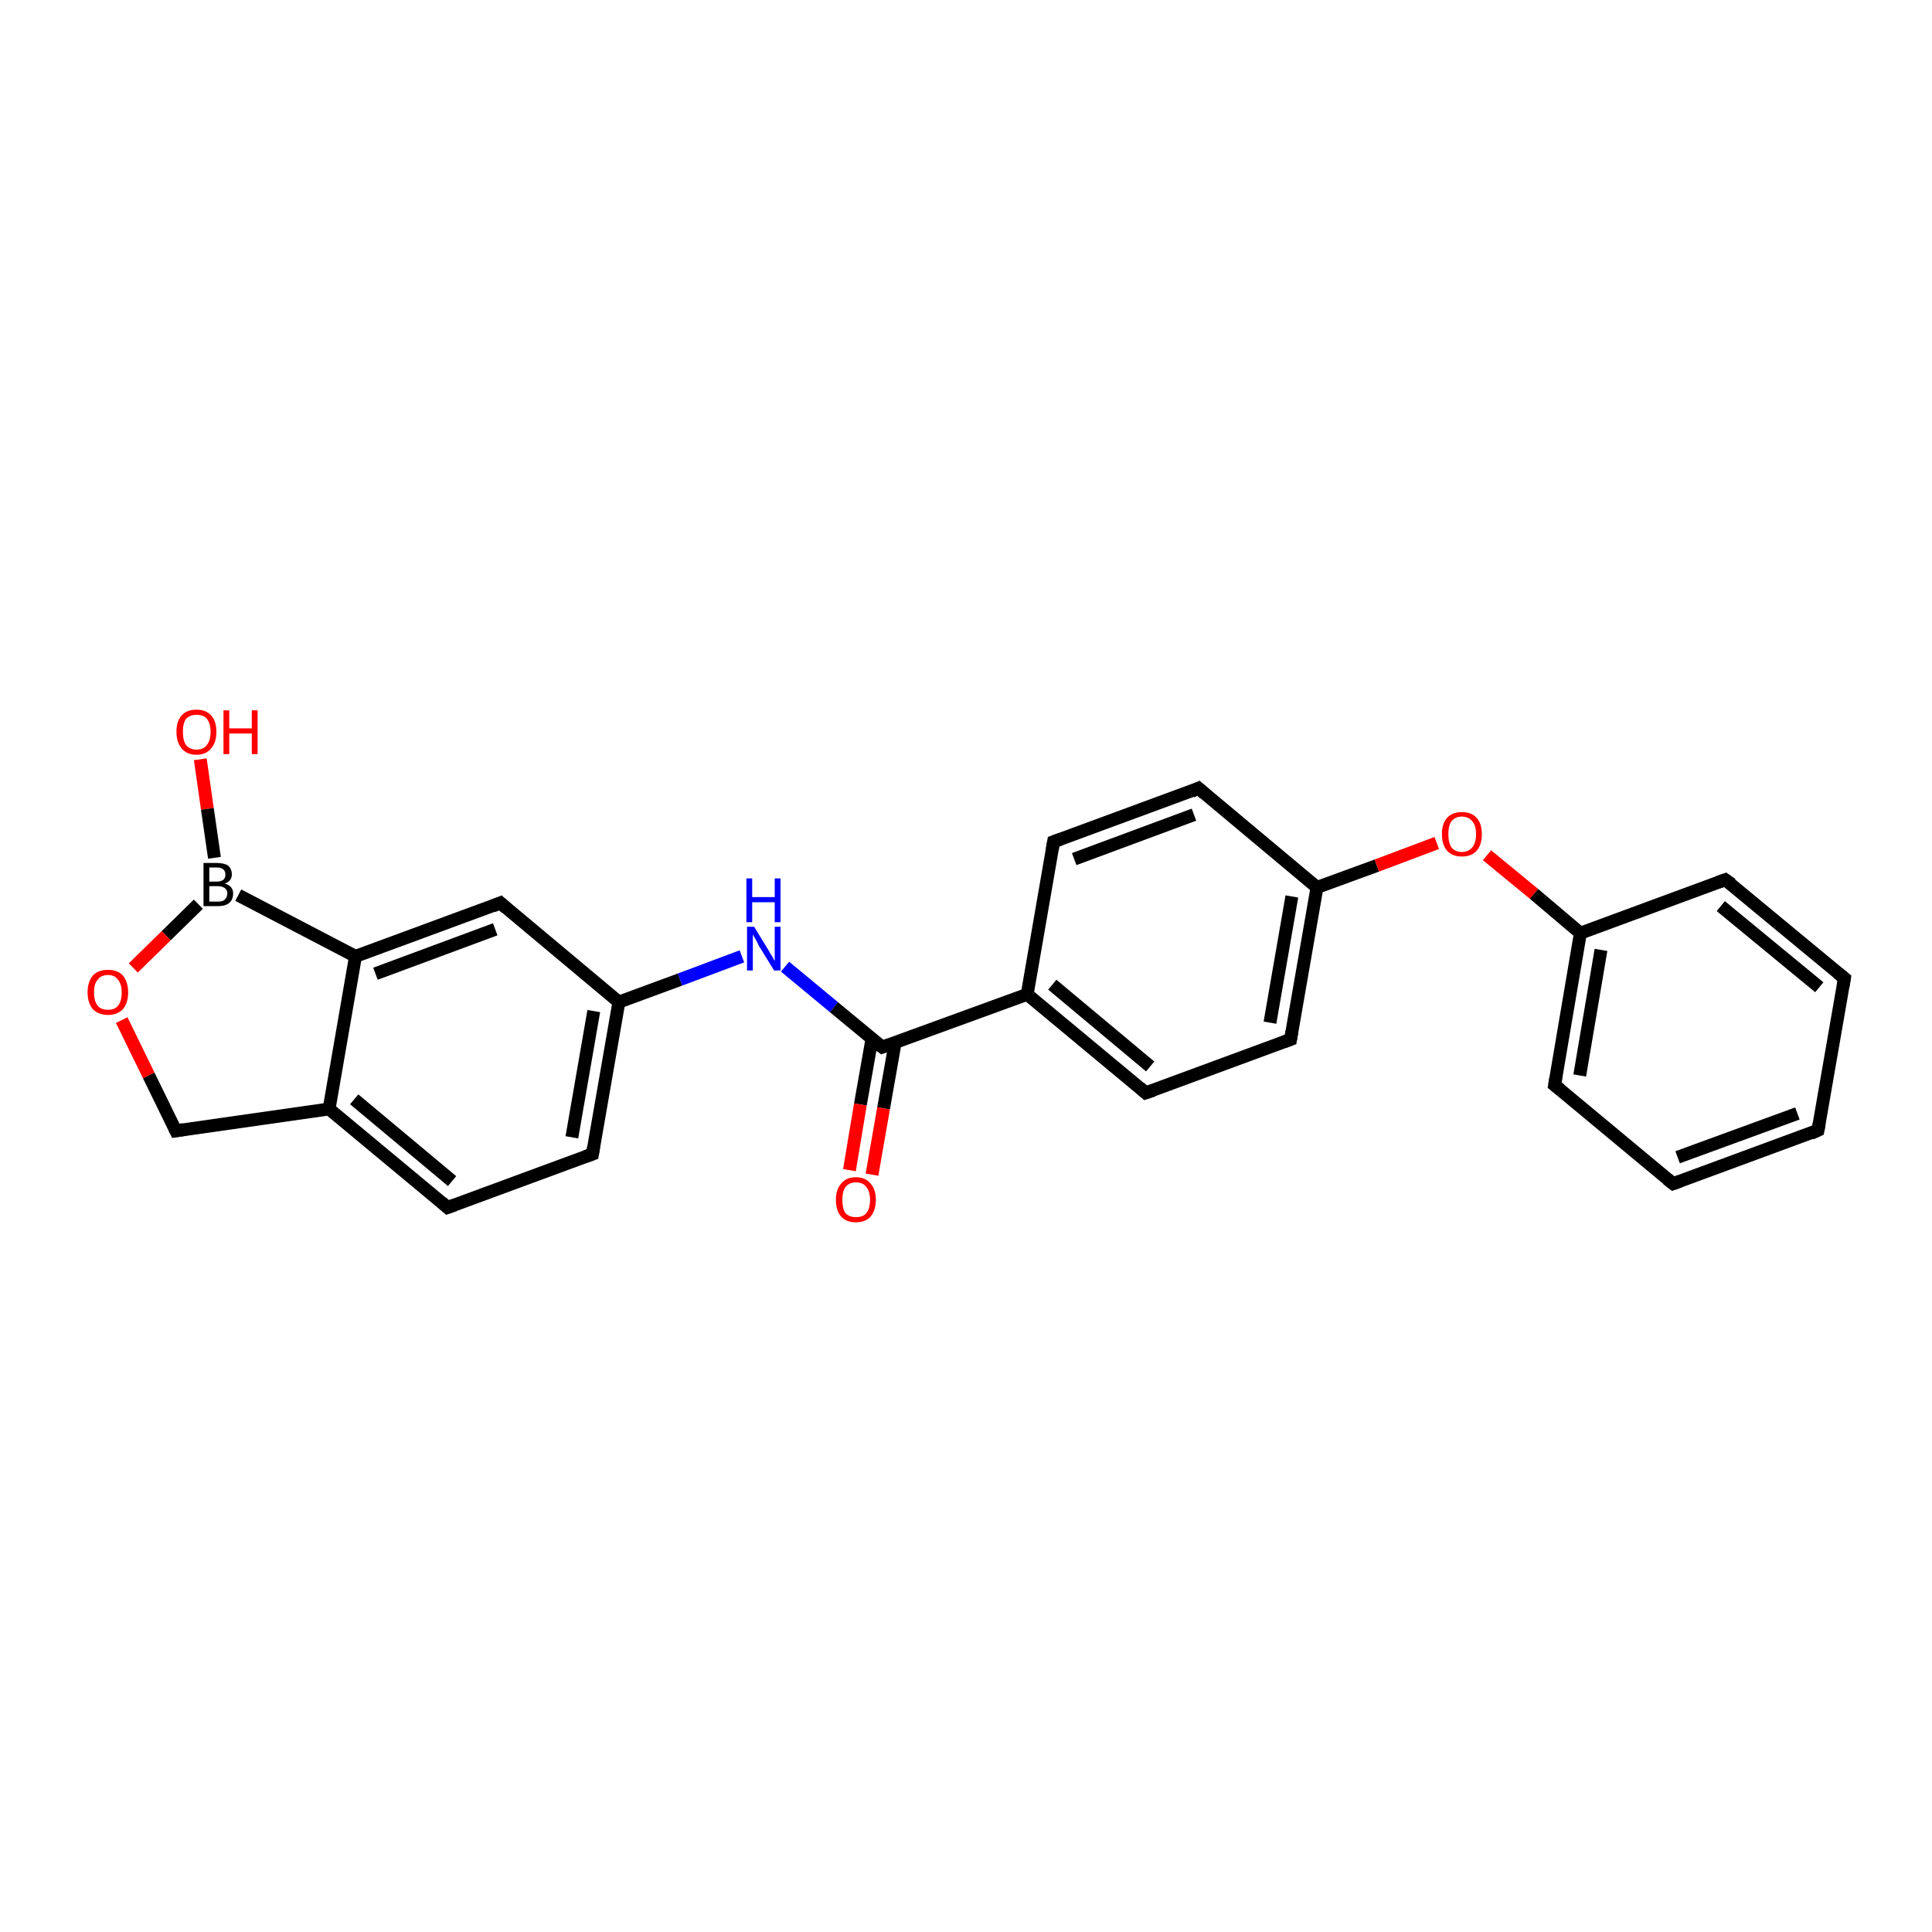 <?xml version='1.0' encoding='iso-8859-1'?>
<svg version='1.1' baseProfile='full'
              xmlns='http://www.w3.org/2000/svg'
                      xmlns:rdkit='http://www.rdkit.org/xml'
                      xmlns:xlink='http://www.w3.org/1999/xlink'
                  xml:space='preserve'
width='300px' height='300px' viewBox='0 0 300 300'>
<!-- END OF HEADER -->
<rect style='opacity:1.0;fill:#FFFFFF;stroke:none' width='300.0' height='300.0' x='0.0' y='0.0'> </rect>
<path class='bond-0 atom-0 atom-1' d='M 31.1,117.9 L 32.2,125.6' style='fill:none;fill-rule:evenodd;stroke:#FF0000;stroke-width:2.0px;stroke-linecap:butt;stroke-linejoin:miter;stroke-opacity:1' />
<path class='bond-0 atom-0 atom-1' d='M 32.2,125.6 L 33.3,133.2' style='fill:none;fill-rule:evenodd;stroke:#000000;stroke-width:2.0px;stroke-linecap:butt;stroke-linejoin:miter;stroke-opacity:1' />
<path class='bond-1 atom-1 atom-2' d='M 30.8,140.4 L 25.8,145.3' style='fill:none;fill-rule:evenodd;stroke:#000000;stroke-width:2.0px;stroke-linecap:butt;stroke-linejoin:miter;stroke-opacity:1' />
<path class='bond-1 atom-1 atom-2' d='M 25.8,145.3 L 20.7,150.3' style='fill:none;fill-rule:evenodd;stroke:#FF0000;stroke-width:2.0px;stroke-linecap:butt;stroke-linejoin:miter;stroke-opacity:1' />
<path class='bond-2 atom-2 atom-3' d='M 18.9,158.4 L 23.1,167.0' style='fill:none;fill-rule:evenodd;stroke:#FF0000;stroke-width:2.0px;stroke-linecap:butt;stroke-linejoin:miter;stroke-opacity:1' />
<path class='bond-2 atom-2 atom-3' d='M 23.1,167.0 L 27.3,175.6' style='fill:none;fill-rule:evenodd;stroke:#000000;stroke-width:2.0px;stroke-linecap:butt;stroke-linejoin:miter;stroke-opacity:1' />
<path class='bond-3 atom-3 atom-4' d='M 27.3,175.6 L 51.1,172.2' style='fill:none;fill-rule:evenodd;stroke:#000000;stroke-width:2.0px;stroke-linecap:butt;stroke-linejoin:miter;stroke-opacity:1' />
<path class='bond-4 atom-4 atom-5' d='M 51.1,172.2 L 69.5,187.5' style='fill:none;fill-rule:evenodd;stroke:#000000;stroke-width:2.0px;stroke-linecap:butt;stroke-linejoin:miter;stroke-opacity:1' />
<path class='bond-4 atom-4 atom-5' d='M 55.0,170.7 L 70.2,183.4' style='fill:none;fill-rule:evenodd;stroke:#000000;stroke-width:2.0px;stroke-linecap:butt;stroke-linejoin:miter;stroke-opacity:1' />
<path class='bond-5 atom-5 atom-6' d='M 69.5,187.5 L 92.0,179.2' style='fill:none;fill-rule:evenodd;stroke:#000000;stroke-width:2.0px;stroke-linecap:butt;stroke-linejoin:miter;stroke-opacity:1' />
<path class='bond-6 atom-6 atom-7' d='M 92.0,179.2 L 96.1,155.6' style='fill:none;fill-rule:evenodd;stroke:#000000;stroke-width:2.0px;stroke-linecap:butt;stroke-linejoin:miter;stroke-opacity:1' />
<path class='bond-6 atom-6 atom-7' d='M 88.8,176.6 L 92.2,157.0' style='fill:none;fill-rule:evenodd;stroke:#000000;stroke-width:2.0px;stroke-linecap:butt;stroke-linejoin:miter;stroke-opacity:1' />
<path class='bond-7 atom-7 atom-8' d='M 96.1,155.6 L 105.6,152.1' style='fill:none;fill-rule:evenodd;stroke:#000000;stroke-width:2.0px;stroke-linecap:butt;stroke-linejoin:miter;stroke-opacity:1' />
<path class='bond-7 atom-7 atom-8' d='M 105.6,152.1 L 115.2,148.5' style='fill:none;fill-rule:evenodd;stroke:#0000FF;stroke-width:2.0px;stroke-linecap:butt;stroke-linejoin:miter;stroke-opacity:1' />
<path class='bond-8 atom-8 atom-9' d='M 121.9,150.1 L 129.5,156.4' style='fill:none;fill-rule:evenodd;stroke:#0000FF;stroke-width:2.0px;stroke-linecap:butt;stroke-linejoin:miter;stroke-opacity:1' />
<path class='bond-8 atom-8 atom-9' d='M 129.5,156.4 L 137.0,162.6' style='fill:none;fill-rule:evenodd;stroke:#000000;stroke-width:2.0px;stroke-linecap:butt;stroke-linejoin:miter;stroke-opacity:1' />
<path class='bond-9 atom-9 atom-10' d='M 135.4,161.3 L 133.6,171.5' style='fill:none;fill-rule:evenodd;stroke:#000000;stroke-width:2.0px;stroke-linecap:butt;stroke-linejoin:miter;stroke-opacity:1' />
<path class='bond-9 atom-9 atom-10' d='M 133.6,171.5 L 131.9,181.7' style='fill:none;fill-rule:evenodd;stroke:#FF0000;stroke-width:2.0px;stroke-linecap:butt;stroke-linejoin:miter;stroke-opacity:1' />
<path class='bond-9 atom-9 atom-10' d='M 139.0,161.9 L 137.2,172.1' style='fill:none;fill-rule:evenodd;stroke:#000000;stroke-width:2.0px;stroke-linecap:butt;stroke-linejoin:miter;stroke-opacity:1' />
<path class='bond-9 atom-9 atom-10' d='M 137.2,172.1 L 135.4,182.4' style='fill:none;fill-rule:evenodd;stroke:#FF0000;stroke-width:2.0px;stroke-linecap:butt;stroke-linejoin:miter;stroke-opacity:1' />
<path class='bond-10 atom-9 atom-11' d='M 137.0,162.6 L 159.5,154.4' style='fill:none;fill-rule:evenodd;stroke:#000000;stroke-width:2.0px;stroke-linecap:butt;stroke-linejoin:miter;stroke-opacity:1' />
<path class='bond-11 atom-11 atom-12' d='M 159.5,154.4 L 177.9,169.7' style='fill:none;fill-rule:evenodd;stroke:#000000;stroke-width:2.0px;stroke-linecap:butt;stroke-linejoin:miter;stroke-opacity:1' />
<path class='bond-11 atom-11 atom-12' d='M 163.4,152.9 L 178.6,165.6' style='fill:none;fill-rule:evenodd;stroke:#000000;stroke-width:2.0px;stroke-linecap:butt;stroke-linejoin:miter;stroke-opacity:1' />
<path class='bond-12 atom-12 atom-13' d='M 177.9,169.7 L 200.4,161.4' style='fill:none;fill-rule:evenodd;stroke:#000000;stroke-width:2.0px;stroke-linecap:butt;stroke-linejoin:miter;stroke-opacity:1' />
<path class='bond-13 atom-13 atom-14' d='M 200.4,161.4 L 204.5,137.8' style='fill:none;fill-rule:evenodd;stroke:#000000;stroke-width:2.0px;stroke-linecap:butt;stroke-linejoin:miter;stroke-opacity:1' />
<path class='bond-13 atom-13 atom-14' d='M 197.2,158.8 L 200.6,139.2' style='fill:none;fill-rule:evenodd;stroke:#000000;stroke-width:2.0px;stroke-linecap:butt;stroke-linejoin:miter;stroke-opacity:1' />
<path class='bond-14 atom-14 atom-15' d='M 204.5,137.8 L 213.8,134.4' style='fill:none;fill-rule:evenodd;stroke:#000000;stroke-width:2.0px;stroke-linecap:butt;stroke-linejoin:miter;stroke-opacity:1' />
<path class='bond-14 atom-14 atom-15' d='M 213.8,134.4 L 223.1,130.9' style='fill:none;fill-rule:evenodd;stroke:#FF0000;stroke-width:2.0px;stroke-linecap:butt;stroke-linejoin:miter;stroke-opacity:1' />
<path class='bond-15 atom-15 atom-16' d='M 230.9,132.8 L 238.2,138.8' style='fill:none;fill-rule:evenodd;stroke:#FF0000;stroke-width:2.0px;stroke-linecap:butt;stroke-linejoin:miter;stroke-opacity:1' />
<path class='bond-15 atom-15 atom-16' d='M 238.2,138.8 L 245.4,144.9' style='fill:none;fill-rule:evenodd;stroke:#000000;stroke-width:2.0px;stroke-linecap:butt;stroke-linejoin:miter;stroke-opacity:1' />
<path class='bond-16 atom-16 atom-17' d='M 245.4,144.9 L 241.4,168.5' style='fill:none;fill-rule:evenodd;stroke:#000000;stroke-width:2.0px;stroke-linecap:butt;stroke-linejoin:miter;stroke-opacity:1' />
<path class='bond-16 atom-16 atom-17' d='M 248.6,147.5 L 245.3,167.0' style='fill:none;fill-rule:evenodd;stroke:#000000;stroke-width:2.0px;stroke-linecap:butt;stroke-linejoin:miter;stroke-opacity:1' />
<path class='bond-17 atom-17 atom-18' d='M 241.4,168.5 L 259.8,183.8' style='fill:none;fill-rule:evenodd;stroke:#000000;stroke-width:2.0px;stroke-linecap:butt;stroke-linejoin:miter;stroke-opacity:1' />
<path class='bond-18 atom-18 atom-19' d='M 259.8,183.8 L 282.3,175.5' style='fill:none;fill-rule:evenodd;stroke:#000000;stroke-width:2.0px;stroke-linecap:butt;stroke-linejoin:miter;stroke-opacity:1' />
<path class='bond-18 atom-18 atom-19' d='M 260.5,179.7 L 279.1,172.9' style='fill:none;fill-rule:evenodd;stroke:#000000;stroke-width:2.0px;stroke-linecap:butt;stroke-linejoin:miter;stroke-opacity:1' />
<path class='bond-19 atom-19 atom-20' d='M 282.3,175.5 L 286.4,151.9' style='fill:none;fill-rule:evenodd;stroke:#000000;stroke-width:2.0px;stroke-linecap:butt;stroke-linejoin:miter;stroke-opacity:1' />
<path class='bond-20 atom-20 atom-21' d='M 286.4,151.9 L 267.9,136.6' style='fill:none;fill-rule:evenodd;stroke:#000000;stroke-width:2.0px;stroke-linecap:butt;stroke-linejoin:miter;stroke-opacity:1' />
<path class='bond-20 atom-20 atom-21' d='M 282.5,153.3 L 267.2,140.7' style='fill:none;fill-rule:evenodd;stroke:#000000;stroke-width:2.0px;stroke-linecap:butt;stroke-linejoin:miter;stroke-opacity:1' />
<path class='bond-21 atom-14 atom-22' d='M 204.5,137.8 L 186.1,122.4' style='fill:none;fill-rule:evenodd;stroke:#000000;stroke-width:2.0px;stroke-linecap:butt;stroke-linejoin:miter;stroke-opacity:1' />
<path class='bond-22 atom-22 atom-23' d='M 186.1,122.4 L 163.6,130.7' style='fill:none;fill-rule:evenodd;stroke:#000000;stroke-width:2.0px;stroke-linecap:butt;stroke-linejoin:miter;stroke-opacity:1' />
<path class='bond-22 atom-22 atom-23' d='M 185.4,126.5 L 166.8,133.4' style='fill:none;fill-rule:evenodd;stroke:#000000;stroke-width:2.0px;stroke-linecap:butt;stroke-linejoin:miter;stroke-opacity:1' />
<path class='bond-23 atom-7 atom-24' d='M 96.1,155.6 L 77.7,140.2' style='fill:none;fill-rule:evenodd;stroke:#000000;stroke-width:2.0px;stroke-linecap:butt;stroke-linejoin:miter;stroke-opacity:1' />
<path class='bond-24 atom-24 atom-25' d='M 77.7,140.2 L 55.2,148.5' style='fill:none;fill-rule:evenodd;stroke:#000000;stroke-width:2.0px;stroke-linecap:butt;stroke-linejoin:miter;stroke-opacity:1' />
<path class='bond-24 atom-24 atom-25' d='M 76.9,144.3 L 58.3,151.2' style='fill:none;fill-rule:evenodd;stroke:#000000;stroke-width:2.0px;stroke-linecap:butt;stroke-linejoin:miter;stroke-opacity:1' />
<path class='bond-25 atom-25 atom-1' d='M 55.2,148.5 L 37.0,139.0' style='fill:none;fill-rule:evenodd;stroke:#000000;stroke-width:2.0px;stroke-linecap:butt;stroke-linejoin:miter;stroke-opacity:1' />
<path class='bond-26 atom-25 atom-4' d='M 55.2,148.5 L 51.1,172.2' style='fill:none;fill-rule:evenodd;stroke:#000000;stroke-width:2.0px;stroke-linecap:butt;stroke-linejoin:miter;stroke-opacity:1' />
<path class='bond-27 atom-23 atom-11' d='M 163.6,130.7 L 159.5,154.4' style='fill:none;fill-rule:evenodd;stroke:#000000;stroke-width:2.0px;stroke-linecap:butt;stroke-linejoin:miter;stroke-opacity:1' />
<path class='bond-28 atom-21 atom-16' d='M 267.9,136.6 L 245.4,144.9' style='fill:none;fill-rule:evenodd;stroke:#000000;stroke-width:2.0px;stroke-linecap:butt;stroke-linejoin:miter;stroke-opacity:1' />
<path d='M 27.1,175.2 L 27.3,175.6 L 28.5,175.4' style='fill:none;stroke:#000000;stroke-width:2.0px;stroke-linecap:butt;stroke-linejoin:miter;stroke-opacity:1;' />
<path d='M 68.6,186.7 L 69.5,187.5 L 70.6,187.1' style='fill:none;stroke:#000000;stroke-width:2.0px;stroke-linecap:butt;stroke-linejoin:miter;stroke-opacity:1;' />
<path d='M 90.9,179.6 L 92.0,179.2 L 92.2,178.0' style='fill:none;stroke:#000000;stroke-width:2.0px;stroke-linecap:butt;stroke-linejoin:miter;stroke-opacity:1;' />
<path d='M 136.6,162.3 L 137.0,162.6 L 138.1,162.2' style='fill:none;stroke:#000000;stroke-width:2.0px;stroke-linecap:butt;stroke-linejoin:miter;stroke-opacity:1;' />
<path d='M 177.0,168.9 L 177.9,169.7 L 179.1,169.3' style='fill:none;stroke:#000000;stroke-width:2.0px;stroke-linecap:butt;stroke-linejoin:miter;stroke-opacity:1;' />
<path d='M 199.3,161.8 L 200.4,161.4 L 200.6,160.2' style='fill:none;stroke:#000000;stroke-width:2.0px;stroke-linecap:butt;stroke-linejoin:miter;stroke-opacity:1;' />
<path d='M 241.6,167.3 L 241.4,168.5 L 242.3,169.2' style='fill:none;stroke:#000000;stroke-width:2.0px;stroke-linecap:butt;stroke-linejoin:miter;stroke-opacity:1;' />
<path d='M 258.9,183.1 L 259.8,183.8 L 260.9,183.4' style='fill:none;stroke:#000000;stroke-width:2.0px;stroke-linecap:butt;stroke-linejoin:miter;stroke-opacity:1;' />
<path d='M 281.2,176.0 L 282.3,175.5 L 282.5,174.4' style='fill:none;stroke:#000000;stroke-width:2.0px;stroke-linecap:butt;stroke-linejoin:miter;stroke-opacity:1;' />
<path d='M 286.2,153.1 L 286.4,151.9 L 285.4,151.1' style='fill:none;stroke:#000000;stroke-width:2.0px;stroke-linecap:butt;stroke-linejoin:miter;stroke-opacity:1;' />
<path d='M 268.9,137.3 L 267.9,136.6 L 266.8,137.0' style='fill:none;stroke:#000000;stroke-width:2.0px;stroke-linecap:butt;stroke-linejoin:miter;stroke-opacity:1;' />
<path d='M 187.0,123.2 L 186.1,122.4 L 185.0,122.9' style='fill:none;stroke:#000000;stroke-width:2.0px;stroke-linecap:butt;stroke-linejoin:miter;stroke-opacity:1;' />
<path d='M 164.7,130.3 L 163.6,130.7 L 163.4,131.9' style='fill:none;stroke:#000000;stroke-width:2.0px;stroke-linecap:butt;stroke-linejoin:miter;stroke-opacity:1;' />
<path d='M 78.6,141.0 L 77.7,140.2 L 76.5,140.7' style='fill:none;stroke:#000000;stroke-width:2.0px;stroke-linecap:butt;stroke-linejoin:miter;stroke-opacity:1;' />
<path class='atom-0' d='M 27.4 113.6
Q 27.4 112.0, 28.2 111.1
Q 29.0 110.2, 30.5 110.2
Q 32.0 110.2, 32.8 111.1
Q 33.6 112.0, 33.6 113.6
Q 33.6 115.3, 32.8 116.2
Q 32.0 117.2, 30.5 117.2
Q 29.0 117.2, 28.2 116.2
Q 27.4 115.3, 27.4 113.6
M 30.5 116.4
Q 31.6 116.4, 32.1 115.7
Q 32.7 115.0, 32.7 113.6
Q 32.7 112.3, 32.1 111.6
Q 31.6 111.0, 30.5 111.0
Q 29.5 111.0, 28.9 111.6
Q 28.4 112.3, 28.4 113.6
Q 28.4 115.0, 28.9 115.7
Q 29.5 116.4, 30.5 116.4
' fill='#FF0000'/>
<path class='atom-0' d='M 34.7 110.3
L 35.6 110.3
L 35.6 113.1
L 39.1 113.1
L 39.1 110.3
L 40.0 110.3
L 40.0 117.1
L 39.1 117.1
L 39.1 113.9
L 35.6 113.9
L 35.6 117.1
L 34.7 117.1
L 34.7 110.3
' fill='#FF0000'/>
<path class='atom-1' d='M 34.9 137.2
Q 35.6 137.4, 35.9 137.8
Q 36.2 138.2, 36.2 138.7
Q 36.2 139.7, 35.6 140.2
Q 35.0 140.7, 33.9 140.7
L 31.6 140.7
L 31.6 134.0
L 33.6 134.0
Q 34.8 134.0, 35.4 134.4
Q 36.0 134.9, 36.0 135.8
Q 36.0 136.8, 34.9 137.2
M 32.5 134.7
L 32.5 136.9
L 33.6 136.9
Q 34.3 136.9, 34.7 136.6
Q 35.0 136.3, 35.0 135.8
Q 35.0 134.7, 33.6 134.7
L 32.5 134.7
M 33.9 140.0
Q 34.6 140.0, 34.9 139.7
Q 35.3 139.3, 35.3 138.7
Q 35.3 138.2, 34.9 137.9
Q 34.5 137.6, 33.8 137.6
L 32.5 137.6
L 32.5 140.0
L 33.9 140.0
' fill='#000000'/>
<path class='atom-2' d='M 13.6 154.1
Q 13.6 152.5, 14.4 151.5
Q 15.2 150.6, 16.8 150.6
Q 18.3 150.6, 19.1 151.5
Q 19.9 152.5, 19.9 154.1
Q 19.9 155.7, 19.1 156.7
Q 18.2 157.6, 16.8 157.6
Q 15.3 157.6, 14.4 156.7
Q 13.6 155.7, 13.6 154.1
M 16.8 156.8
Q 17.8 156.8, 18.3 156.2
Q 18.9 155.5, 18.9 154.1
Q 18.9 152.8, 18.3 152.1
Q 17.8 151.4, 16.8 151.4
Q 15.7 151.4, 15.2 152.1
Q 14.6 152.7, 14.6 154.1
Q 14.6 155.5, 15.2 156.2
Q 15.7 156.8, 16.8 156.8
' fill='#FF0000'/>
<path class='atom-8' d='M 117.1 143.9
L 119.3 147.5
Q 119.5 147.9, 119.9 148.5
Q 120.2 149.1, 120.3 149.2
L 120.3 143.9
L 121.2 143.9
L 121.2 150.7
L 120.2 150.7
L 117.8 146.8
Q 117.6 146.3, 117.3 145.8
Q 117.0 145.3, 116.9 145.1
L 116.9 150.7
L 116.0 150.7
L 116.0 143.9
L 117.1 143.9
' fill='#0000FF'/>
<path class='atom-8' d='M 115.9 136.4
L 116.8 136.4
L 116.8 139.3
L 120.3 139.3
L 120.3 136.4
L 121.2 136.4
L 121.2 143.2
L 120.3 143.2
L 120.3 140.1
L 116.8 140.1
L 116.8 143.2
L 115.9 143.2
L 115.9 136.4
' fill='#0000FF'/>
<path class='atom-10' d='M 129.8 186.3
Q 129.8 184.7, 130.6 183.8
Q 131.4 182.8, 132.9 182.8
Q 134.4 182.8, 135.2 183.8
Q 136.0 184.7, 136.0 186.3
Q 136.0 187.9, 135.2 188.9
Q 134.4 189.8, 132.9 189.8
Q 131.4 189.8, 130.6 188.9
Q 129.8 188.0, 129.8 186.3
M 132.9 189.0
Q 134.0 189.0, 134.5 188.4
Q 135.1 187.7, 135.1 186.3
Q 135.1 185.0, 134.5 184.3
Q 134.0 183.6, 132.9 183.6
Q 131.9 183.6, 131.3 184.3
Q 130.8 185.0, 130.8 186.3
Q 130.8 187.7, 131.3 188.4
Q 131.9 189.0, 132.9 189.0
' fill='#FF0000'/>
<path class='atom-15' d='M 223.9 129.5
Q 223.9 127.9, 224.7 127.0
Q 225.5 126.1, 227.0 126.1
Q 228.5 126.1, 229.3 127.0
Q 230.1 127.9, 230.1 129.5
Q 230.1 131.2, 229.3 132.1
Q 228.5 133.0, 227.0 133.0
Q 225.5 133.0, 224.7 132.1
Q 223.9 131.2, 223.9 129.5
M 227.0 132.3
Q 228.0 132.3, 228.6 131.6
Q 229.2 130.9, 229.2 129.5
Q 229.2 128.2, 228.6 127.5
Q 228.0 126.8, 227.0 126.8
Q 226.0 126.8, 225.4 127.5
Q 224.9 128.2, 224.9 129.5
Q 224.9 130.9, 225.4 131.6
Q 226.0 132.3, 227.0 132.3
' fill='#FF0000'/>
</svg>
